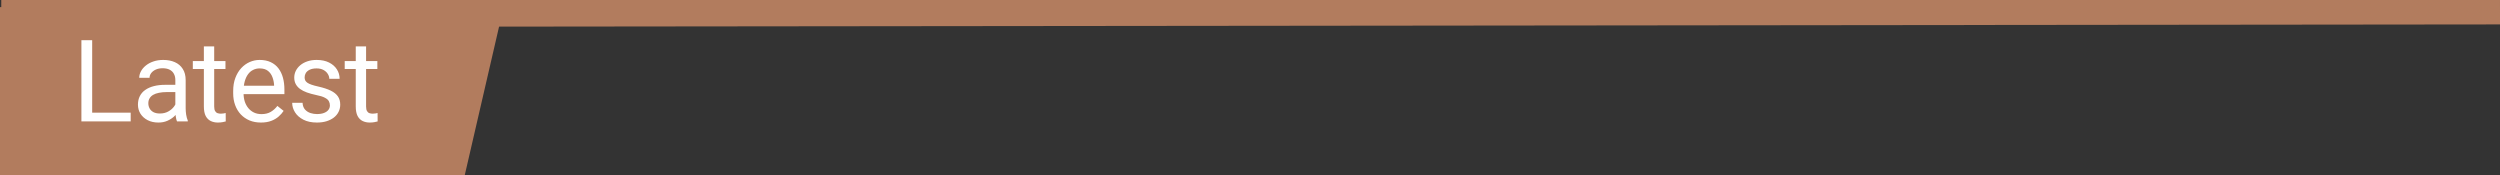 <svg width="700" height="49" viewBox="0 0 700 49" fill="none" xmlns="http://www.w3.org/2000/svg">
<rect x="0" y="0" width="700" height="49" fill="#333333" stroke="none"/>
<path d="M0.357 2.598L699.999 1.838" stroke="#B27C5E" stroke-width="10"/>
<path d="M0 2H141L129.678 51H0V2Z" fill="#B27C5E"/>
<path d="M36.591 31.547V34H25.216V31.547H36.591ZM25.809 11.25V34H22.794V11.25H25.809ZM49.095 31.109V22.406C49.095 21.74 48.96 21.162 48.689 20.672C48.428 20.172 48.032 19.787 47.501 19.516C46.97 19.245 46.314 19.109 45.532 19.109C44.803 19.109 44.163 19.234 43.611 19.484C43.069 19.734 42.642 20.062 42.329 20.469C42.027 20.875 41.876 21.312 41.876 21.781H38.986C38.986 21.177 39.142 20.578 39.454 19.984C39.767 19.391 40.215 18.854 40.798 18.375C41.392 17.885 42.1 17.5 42.923 17.219C43.757 16.927 44.684 16.781 45.704 16.781C46.934 16.781 48.017 16.99 48.954 17.406C49.902 17.823 50.642 18.453 51.173 19.297C51.715 20.13 51.986 21.177 51.986 22.438V30.312C51.986 30.875 52.032 31.474 52.126 32.109C52.23 32.745 52.382 33.292 52.579 33.75V34H49.564C49.418 33.667 49.303 33.224 49.22 32.672C49.137 32.109 49.095 31.588 49.095 31.109ZM49.595 23.75L49.626 25.781H46.704C45.882 25.781 45.147 25.849 44.501 25.984C43.855 26.109 43.314 26.302 42.876 26.562C42.439 26.823 42.105 27.151 41.876 27.547C41.647 27.932 41.532 28.385 41.532 28.906C41.532 29.438 41.652 29.922 41.892 30.359C42.132 30.797 42.491 31.146 42.97 31.406C43.46 31.656 44.059 31.781 44.767 31.781C45.652 31.781 46.434 31.594 47.111 31.219C47.788 30.844 48.324 30.385 48.72 29.844C49.126 29.302 49.345 28.776 49.376 28.266L50.611 29.656C50.538 30.094 50.34 30.578 50.017 31.109C49.694 31.641 49.262 32.151 48.72 32.641C48.189 33.12 47.553 33.521 46.814 33.844C46.085 34.156 45.262 34.312 44.345 34.312C43.199 34.312 42.194 34.089 41.329 33.641C40.475 33.193 39.809 32.594 39.329 31.844C38.861 31.083 38.626 30.234 38.626 29.297C38.626 28.391 38.803 27.594 39.157 26.906C39.512 26.208 40.022 25.63 40.689 25.172C41.355 24.703 42.157 24.349 43.095 24.109C44.032 23.87 45.079 23.75 46.236 23.75H49.595ZM63.131 17.094V19.312H53.99V17.094H63.131ZM57.084 12.984H59.974V29.812C59.974 30.385 60.063 30.818 60.24 31.109C60.417 31.401 60.646 31.594 60.928 31.688C61.209 31.781 61.511 31.828 61.834 31.828C62.073 31.828 62.323 31.807 62.584 31.766C62.855 31.713 63.058 31.672 63.193 31.641L63.209 34C62.98 34.073 62.678 34.141 62.303 34.203C61.938 34.276 61.495 34.312 60.974 34.312C60.266 34.312 59.615 34.172 59.021 33.891C58.428 33.609 57.953 33.141 57.599 32.484C57.256 31.818 57.084 30.922 57.084 29.797V12.984ZM73.057 34.312C71.88 34.312 70.812 34.115 69.854 33.719C68.906 33.312 68.088 32.745 67.401 32.016C66.724 31.287 66.203 30.422 65.838 29.422C65.474 28.422 65.291 27.328 65.291 26.141V25.484C65.291 24.109 65.494 22.885 65.901 21.812C66.307 20.729 66.859 19.812 67.557 19.062C68.255 18.312 69.046 17.745 69.932 17.359C70.817 16.974 71.734 16.781 72.682 16.781C73.89 16.781 74.932 16.99 75.807 17.406C76.692 17.823 77.416 18.406 77.979 19.156C78.541 19.896 78.958 20.771 79.229 21.781C79.5 22.781 79.635 23.875 79.635 25.062V26.359H67.01V24H76.744V23.781C76.703 23.031 76.546 22.302 76.276 21.594C76.015 20.885 75.599 20.302 75.026 19.844C74.453 19.385 73.671 19.156 72.682 19.156C72.026 19.156 71.421 19.297 70.869 19.578C70.317 19.849 69.843 20.255 69.448 20.797C69.052 21.338 68.744 22 68.526 22.781C68.307 23.562 68.198 24.463 68.198 25.484V26.141C68.198 26.943 68.307 27.698 68.526 28.406C68.755 29.104 69.083 29.719 69.51 30.25C69.948 30.781 70.474 31.198 71.088 31.5C71.713 31.802 72.421 31.953 73.213 31.953C74.234 31.953 75.099 31.745 75.807 31.328C76.515 30.912 77.135 30.354 77.666 29.656L79.416 31.047C79.052 31.599 78.588 32.125 78.026 32.625C77.463 33.125 76.77 33.531 75.948 33.844C75.135 34.156 74.171 34.312 73.057 34.312ZM92.374 29.516C92.374 29.099 92.28 28.713 92.093 28.359C91.915 27.995 91.546 27.667 90.983 27.375C90.431 27.073 89.598 26.812 88.483 26.594C87.546 26.396 86.697 26.162 85.936 25.891C85.186 25.62 84.546 25.292 84.014 24.906C83.493 24.521 83.093 24.068 82.811 23.547C82.53 23.026 82.389 22.417 82.389 21.719C82.389 21.052 82.535 20.422 82.827 19.828C83.129 19.234 83.551 18.708 84.093 18.25C84.645 17.792 85.306 17.432 86.077 17.172C86.848 16.912 87.707 16.781 88.655 16.781C90.009 16.781 91.165 17.021 92.124 17.5C93.082 17.979 93.817 18.62 94.327 19.422C94.837 20.213 95.093 21.094 95.093 22.062H92.202C92.202 21.594 92.061 21.141 91.78 20.703C91.509 20.255 91.108 19.885 90.577 19.594C90.056 19.302 89.415 19.156 88.655 19.156C87.853 19.156 87.202 19.281 86.702 19.531C86.212 19.771 85.853 20.078 85.624 20.453C85.405 20.828 85.296 21.224 85.296 21.641C85.296 21.953 85.348 22.234 85.452 22.484C85.567 22.724 85.764 22.948 86.046 23.156C86.327 23.354 86.723 23.542 87.233 23.719C87.743 23.896 88.395 24.073 89.186 24.25C90.572 24.562 91.712 24.938 92.608 25.375C93.504 25.812 94.171 26.349 94.608 26.984C95.046 27.62 95.264 28.391 95.264 29.297C95.264 30.037 95.108 30.713 94.796 31.328C94.493 31.943 94.051 32.474 93.468 32.922C92.895 33.359 92.207 33.703 91.405 33.953C90.613 34.193 89.723 34.312 88.733 34.312C87.243 34.312 85.983 34.047 84.952 33.516C83.921 32.984 83.139 32.297 82.608 31.453C82.077 30.609 81.811 29.719 81.811 28.781H84.718C84.759 29.573 84.988 30.203 85.405 30.672C85.822 31.13 86.332 31.458 86.936 31.656C87.54 31.844 88.139 31.938 88.733 31.938C89.525 31.938 90.186 31.833 90.718 31.625C91.259 31.417 91.671 31.13 91.952 30.766C92.233 30.401 92.374 29.984 92.374 29.516ZM105.659 17.094V19.312H96.519V17.094H105.659ZM99.612 12.984H102.503V29.812C102.503 30.385 102.592 30.818 102.769 31.109C102.946 31.401 103.175 31.594 103.456 31.688C103.738 31.781 104.04 31.828 104.363 31.828C104.602 31.828 104.852 31.807 105.113 31.766C105.383 31.713 105.586 31.672 105.722 31.641L105.738 34C105.508 34.073 105.206 34.141 104.831 34.203C104.467 34.276 104.024 34.312 103.503 34.312C102.795 34.312 102.144 34.172 101.55 33.891C100.956 33.609 100.482 33.141 100.128 32.484C99.784 31.818 99.612 30.922 99.612 29.797V12.984Z" fill="white"/>
</svg>
